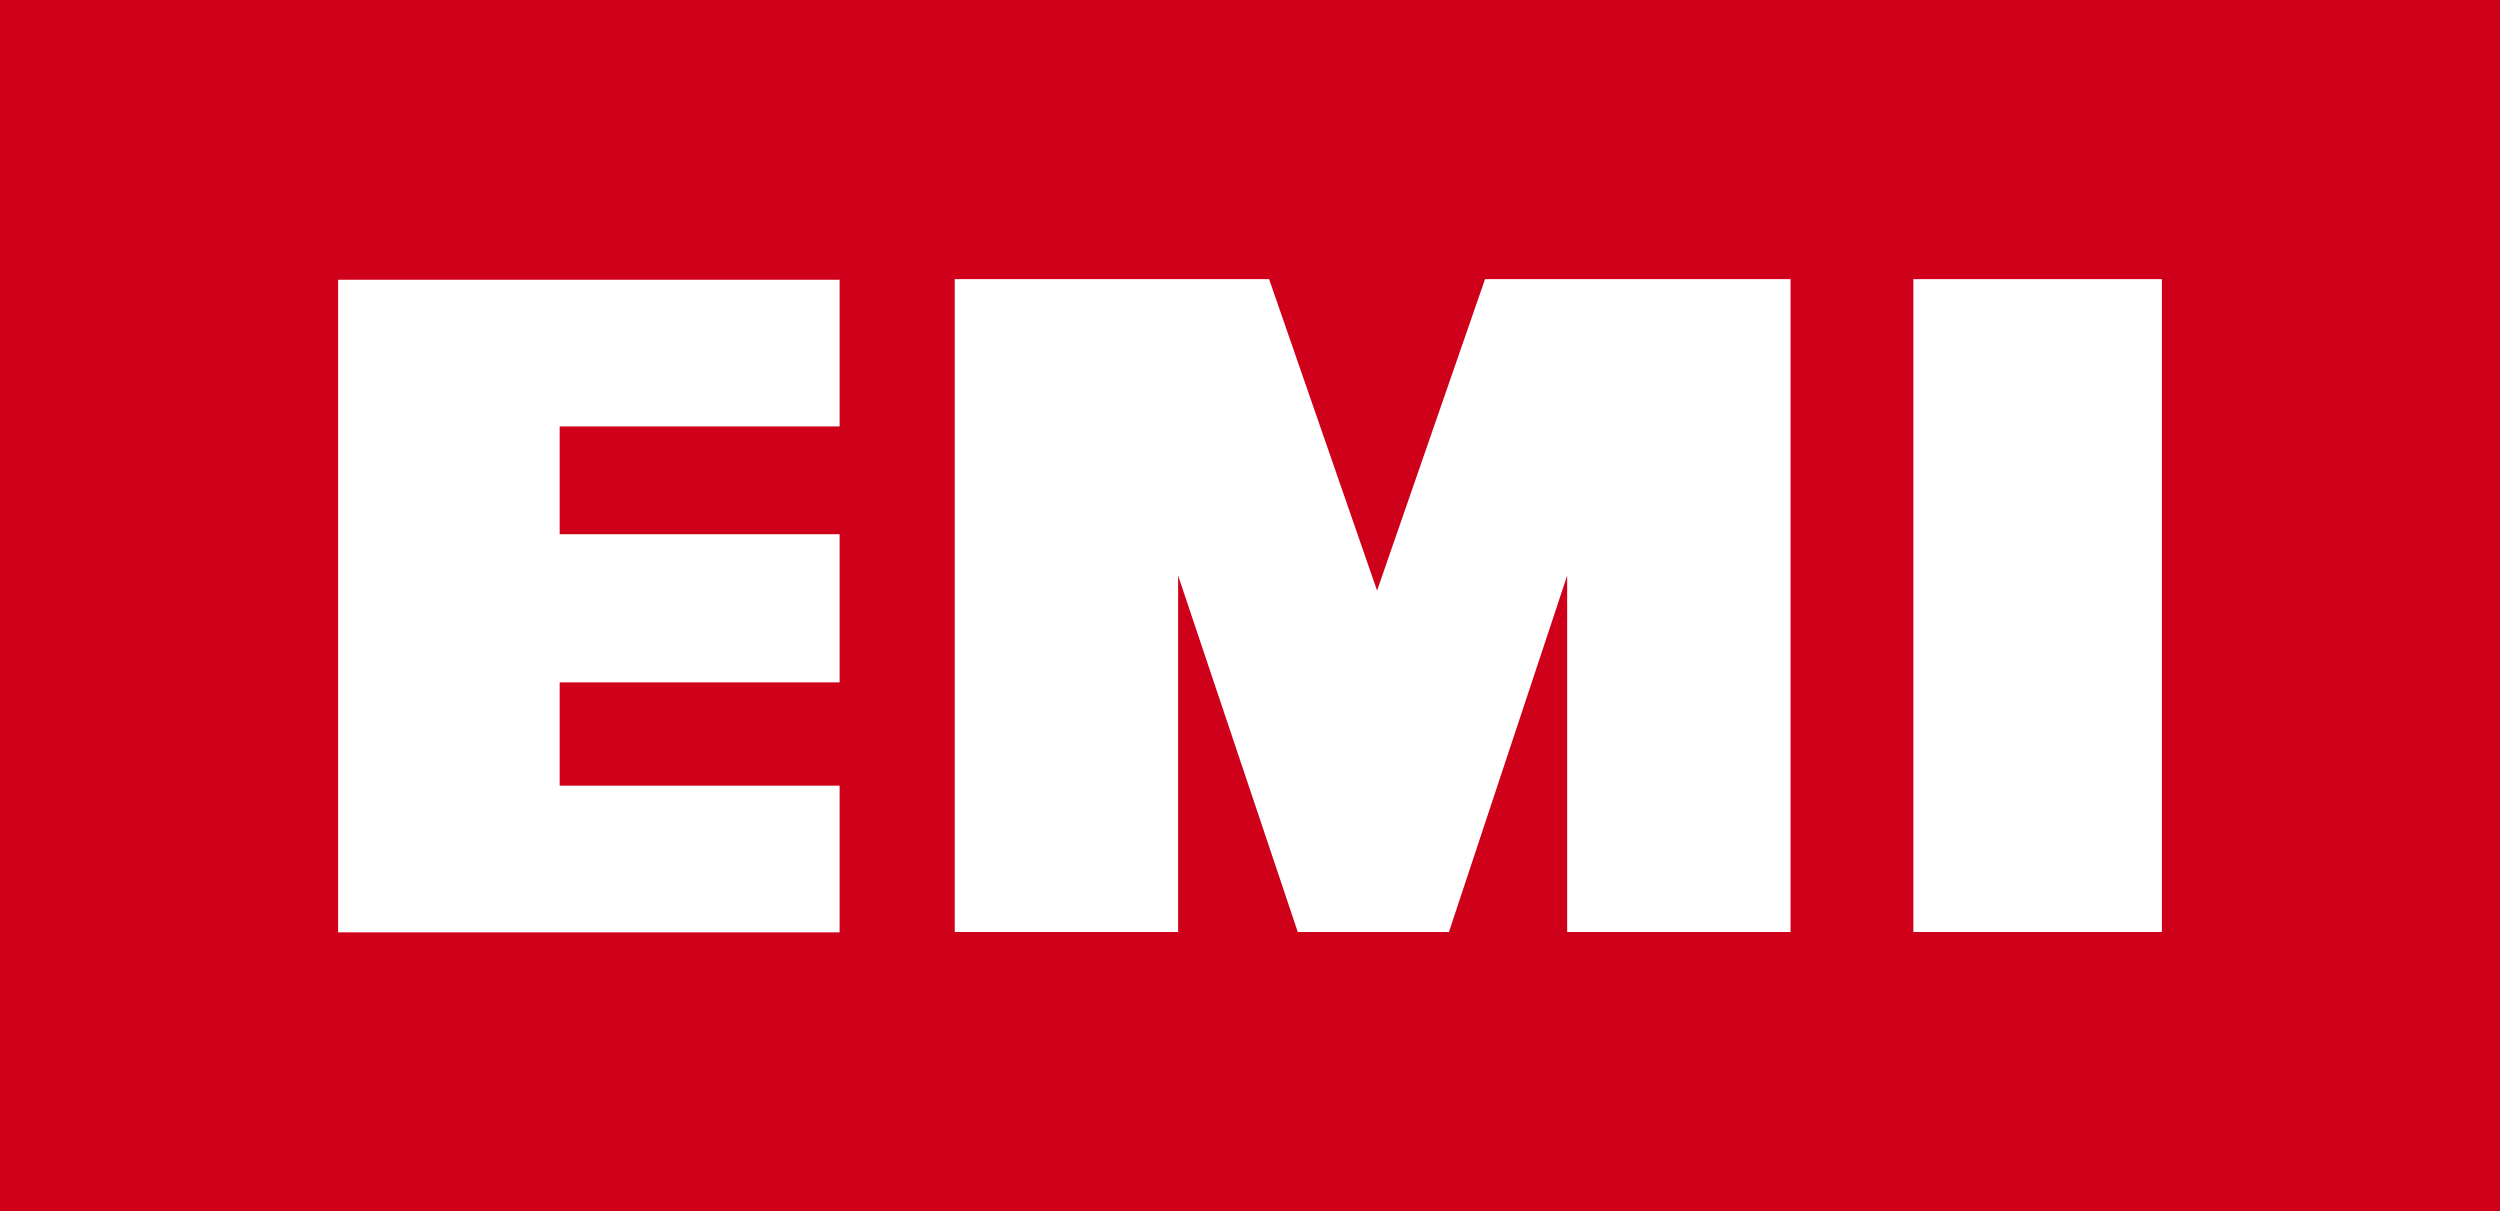 <?xml version="1.0" encoding="UTF-8" standalone="no"?>
<!-- Created with Inkscape (http://www.inkscape.org/) -->
<svg
   xmlns:dc="http://purl.org/dc/elements/1.1/"
   xmlns:cc="http://web.resource.org/cc/"
   xmlns:rdf="http://www.w3.org/1999/02/22-rdf-syntax-ns#"
   xmlns:svg="http://www.w3.org/2000/svg"
   xmlns="http://www.w3.org/2000/svg"
   xmlns:sodipodi="http://sodipodi.sourceforge.net/DTD/sodipodi-0.dtd"
   xmlns:inkscape="http://www.inkscape.org/namespaces/inkscape"
   width="1020"
   height="494.286"
   id="svg14588"
   sodipodi:version="0.32"
   inkscape:version="0.44"
   version="1.0"
   sodipodi:docbase="C:\Dokumente und Einstellungen\Andreas\Desktop\Logos"
   sodipodi:docname="EMI.svg">
  <defs
     id="defs14590" />
  <sodipodi:namedview
     id="base"
     pagecolor="#ffffff"
     bordercolor="#666666"
     borderopacity="1.0"
     inkscape:pageopacity="0.0"
     inkscape:pageshadow="2"
     inkscape:zoom="0.35"
     inkscape:cx="350"
     inkscape:cy="62.857143"
     inkscape:document-units="px"
     inkscape:current-layer="layer1"
     inkscape:window-width="925"
     inkscape:window-height="574"
     inkscape:window-x="257"
     inkscape:window-y="272"
     width="240.43mm"
     height="40.61mm"
     units="mm" />
  <g
     inkscape:label="Ebene 1"
     inkscape:groupmode="layer"
     id="layer1"
     transform="translate(61.091,1005.564)">
    <rect
       style="opacity:1;fill:#cf001a;fill-opacity:1;stroke:none;stroke-width:3.561;stroke-miterlimit:4;stroke-dasharray:none"
       id="rect1882"
       width="1020"
       height="494.286"
       x="-61.091"
       y="-1005.564" />
    <g
       id="g2770"
       transform="translate(-2.047,-16.748)">
      <path
         id="path8505"
         class="ps024 ps11"
         d="M 283.517,-668.265 L 169.301,-668.265 L 169.301,-710.409 L 283.517,-710.409 L 283.517,-770.859 L 169.301,-770.859 L 169.301,-814.836 L 283.517,-814.836 L 283.517,-874.68 L 78.909,-874.68 L 78.909,-608.421 L 283.517,-608.421 L 283.517,-668.265"
         style="fill:white;fill-rule:nonzero;stroke:none;stroke-width:0.968;stroke-linecap:butt;stroke-linejoin:miter;stroke-miterlimit:4;stroke-dasharray:none" />
      <path
         id="path8523"
         class="ps024"
         d="M 721.613,-608.565 L 823.004,-608.565 L 823.004,-874.926 L 721.613,-874.926 L 721.613,-608.565 z "
         style="fill:white;fill-rule:nonzero;stroke:none" />
      <path
         id="path8541"
         class="ps024"
         d="M 421.629,-753.964 L 470.447,-608.565 L 532.119,-608.565 L 580.359,-753.964 L 580.359,-608.565 L 671.495,-608.565 L 671.495,-874.926 L 546.851,-874.926 L 502.799,-747.855 L 458.748,-874.926 L 330.493,-874.926 L 330.493,-608.565 L 421.629,-608.565 L 421.629,-753.964"
         style="fill:white;fill-rule:nonzero;stroke:none" />
    </g>
  </g>
</svg>
